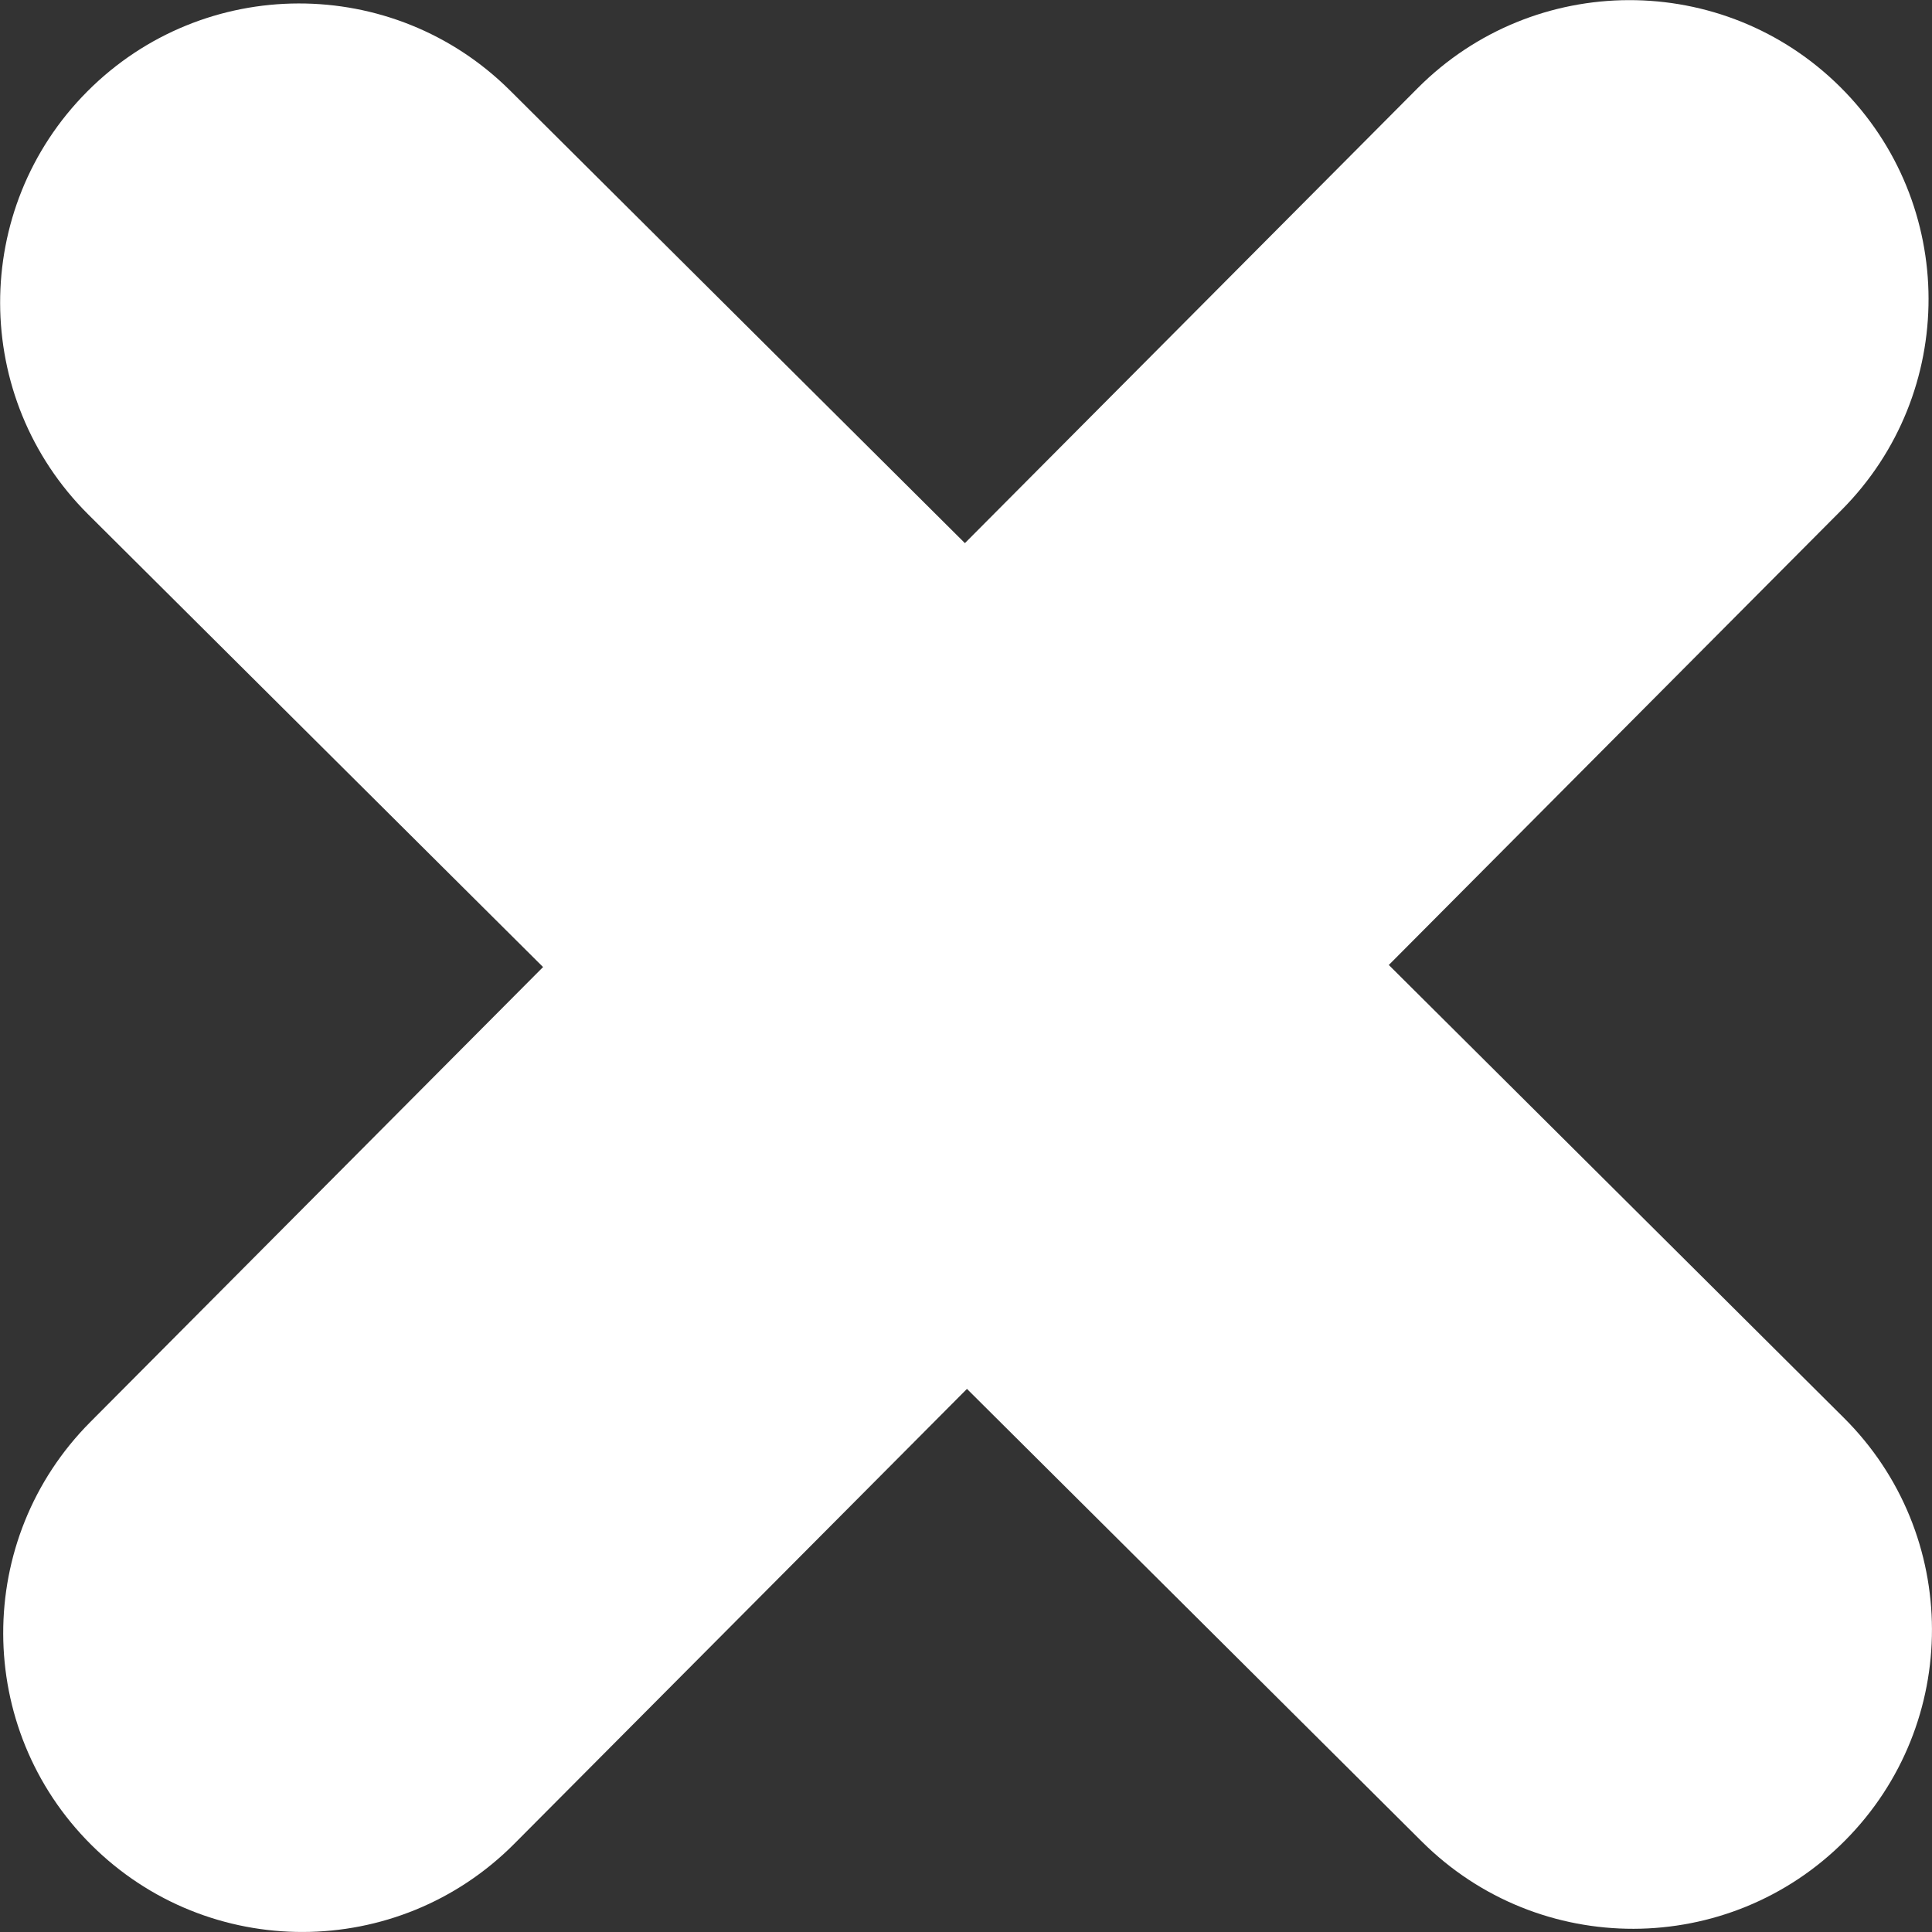 <svg width="60" height="60" viewBox="0 0 60 60" fill="none" xmlns="http://www.w3.org/2000/svg">
<rect x="0" y="0" width="60" height="60" fill="#333333" stroke="none"/>
<g clip-path="url(#clip0_80_29843)">
<path d="M57.189 15.841C60.807 12.206 60.792 6.326 57.157 2.708C53.522 -0.91 47.642 -0.895 44.024 2.74L2.804 44.163C-0.814 47.798 -0.8 53.678 2.836 57.295C6.471 60.913 12.351 60.899 15.969 57.263L57.189 15.841Z" fill="white"/>
<path d="M15.841 2.811C12.205 -0.806 6.325 -0.792 2.708 2.843C-0.91 6.479 -0.895 12.358 2.74 15.976L44.162 57.197C47.798 60.814 53.677 60.8 57.295 57.164C60.913 53.529 60.898 47.649 57.263 44.032L15.841 2.811Z" fill="white"/>
</g>
<defs>
<clipPath id="clip0_80_29843">
<rect width="60" height="60" fill="white"/>
</clipPath>
</defs>
</svg>
